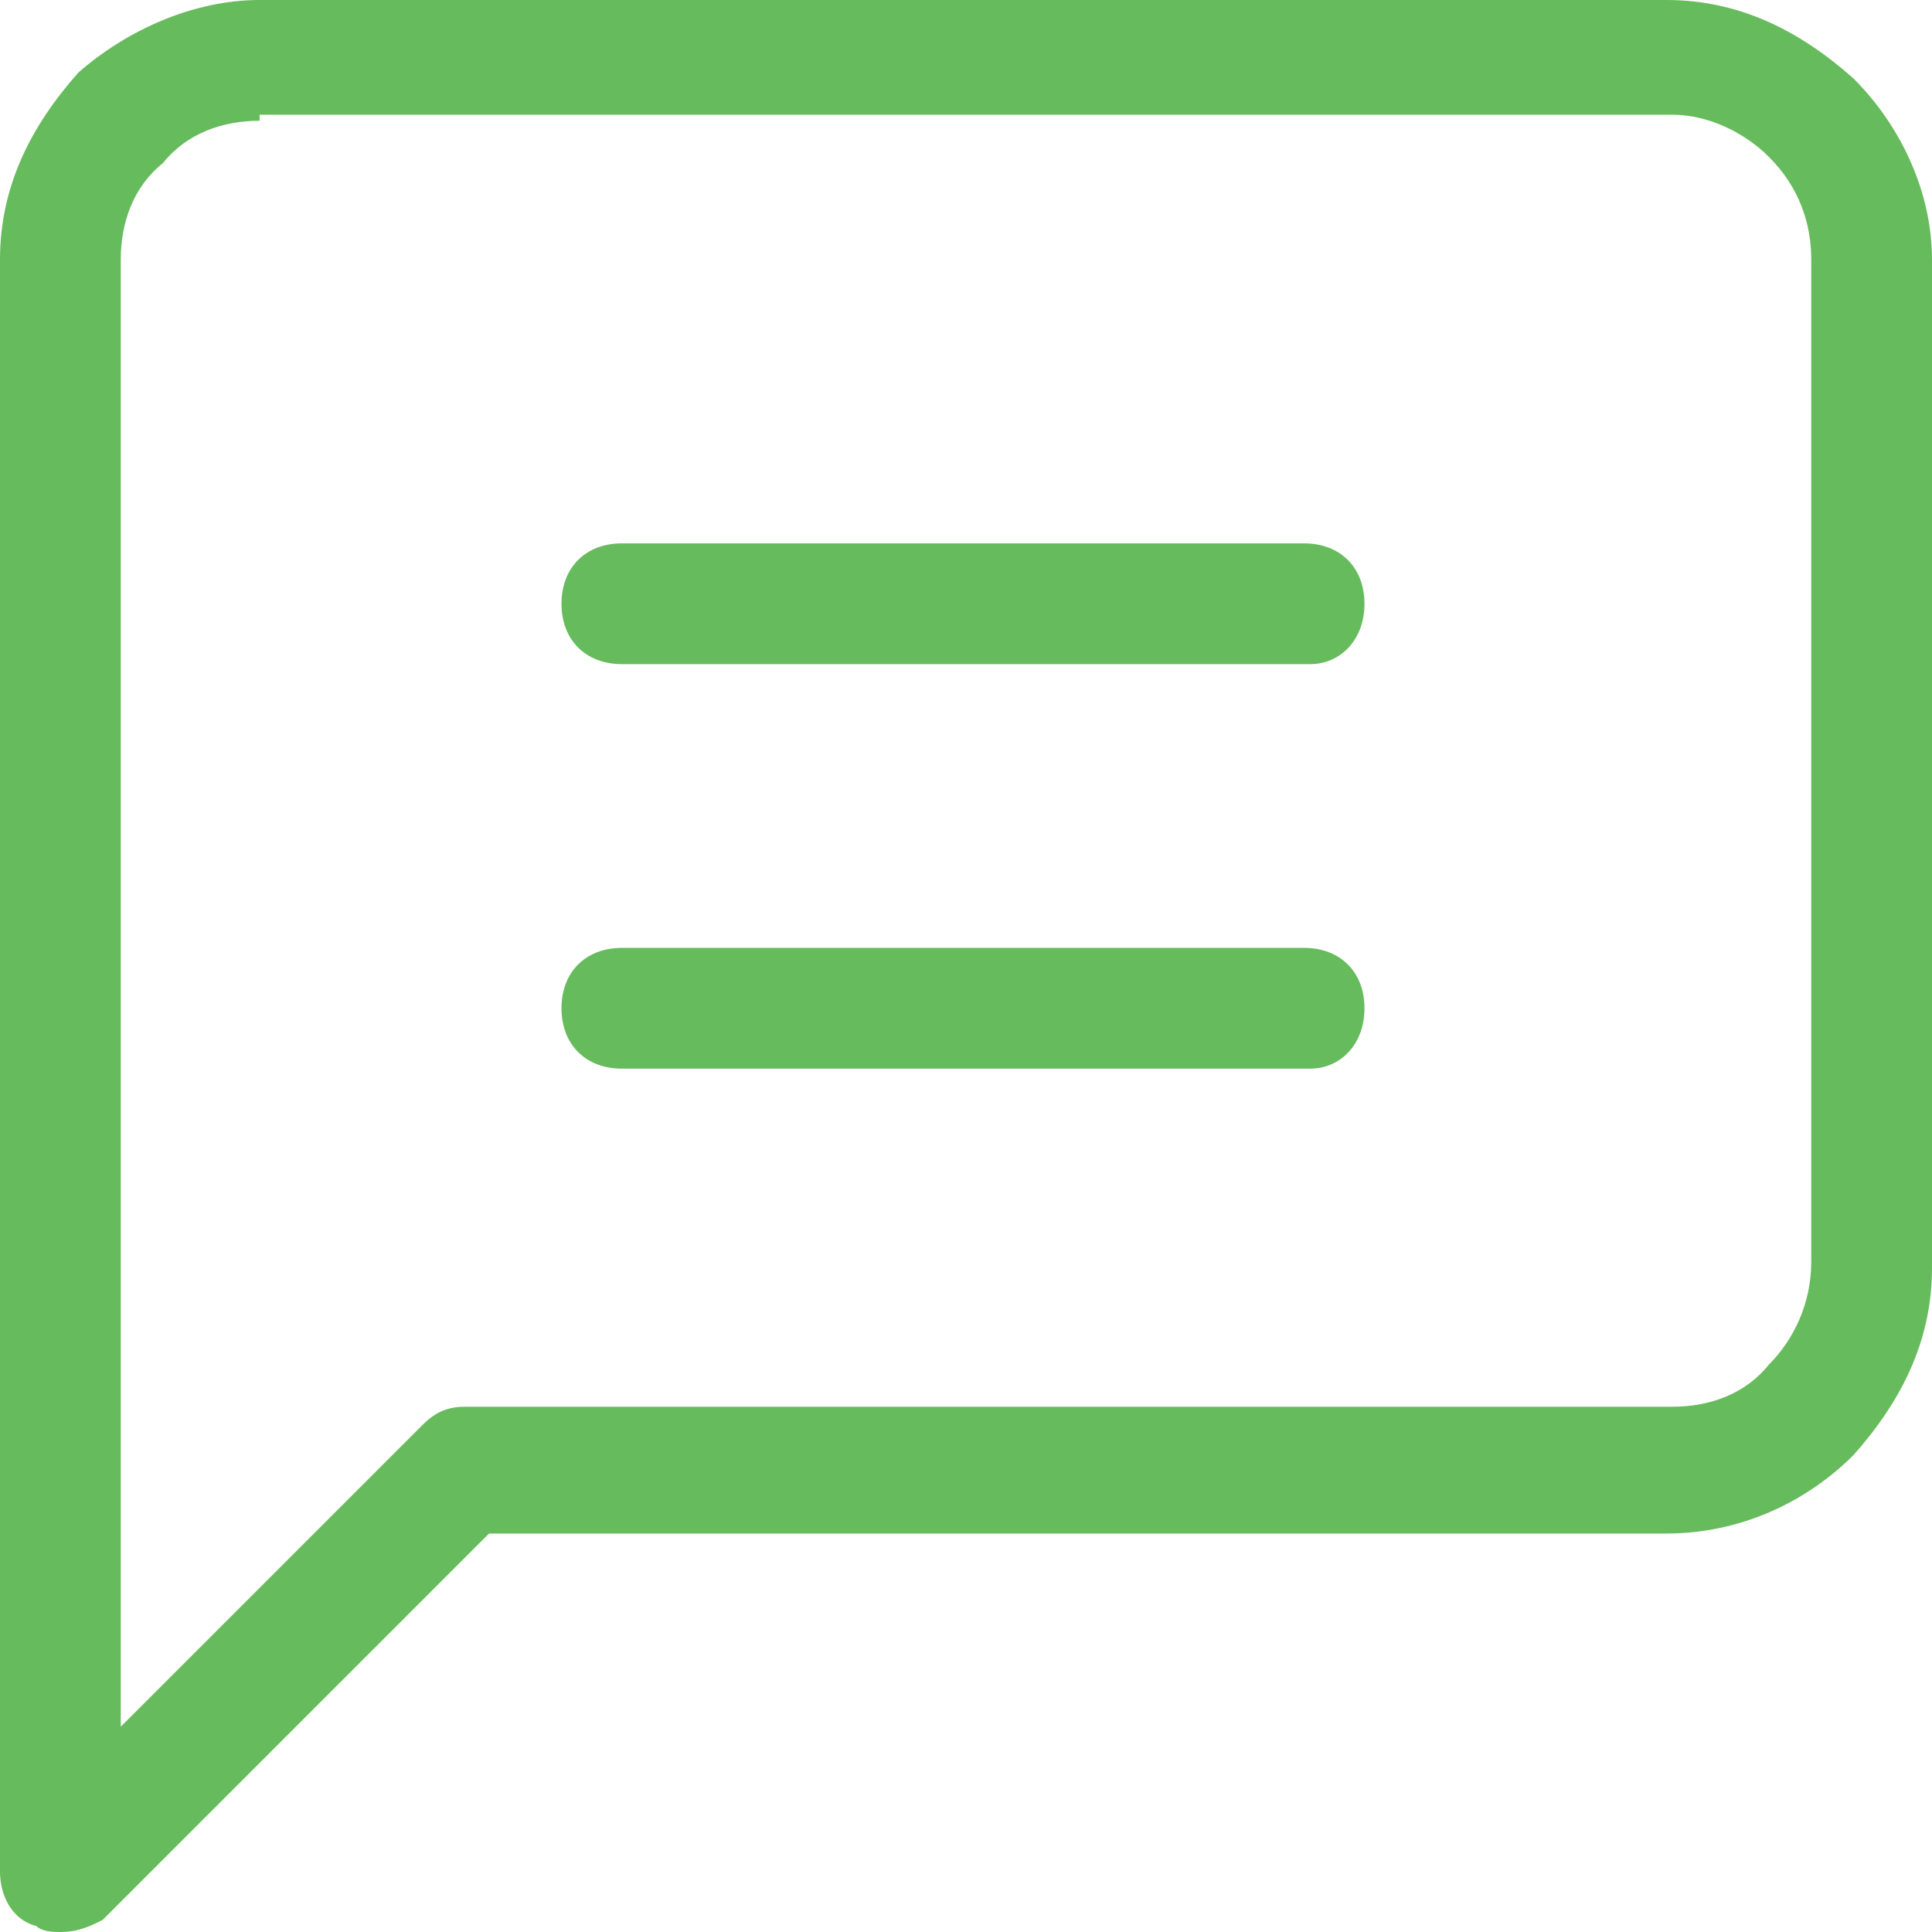 <?xml version="1.0" encoding="UTF-8"?><svg xmlns="http://www.w3.org/2000/svg" viewBox="0 0 32 32"><defs><style>.d{fill:#66bb5c;}</style></defs><g id="a"/><g id="b"><g id="c"><path class="d" d="M1,32c-.1,0-.3,0-.4-.1-.4-.1-.6-.5-.6-.9V4.3C0,3.1,.5,2.1,1.3,1.2c.8-.7,1.9-1.2,3-1.2H27.6c1.2,0,2.2,.5,3.1,1.3,.8,.8,1.3,1.9,1.3,3V21c0,1.2-.5,2.2-1.3,3.1-.8,.8-1.9,1.3-3.1,1.3H8.1L1.7,31.8c-.2,.1-.4,.2-.7,.2ZM4.3,2c-.6,0-1.2,.2-1.6,.7-.5,.4-.7,1-.7,1.6V28.6l5-5c.2-.2,.4-.3,.7-.3H27.7c.6,0,1.2-.2,1.6-.7,.4-.4,.7-1,.7-1.7V4.3c0-.6-.2-1.2-.7-1.7-.4-.4-1-.7-1.6-.7H4.3v.1Z"/><path class="d" d="M21.7,11H10.3c-.6,0-1-.4-1-1s.4-1,1-1h11.3c.6,0,1,.4,1,1s-.4,1-.9,1Z"/><path class="d" d="M21.7,17.7H10.3c-.6,0-1-.4-1-1s.4-1,1-1h11.3c.6,0,1,.4,1,1s-.4,1-.9,1Z"/></g></g></svg>